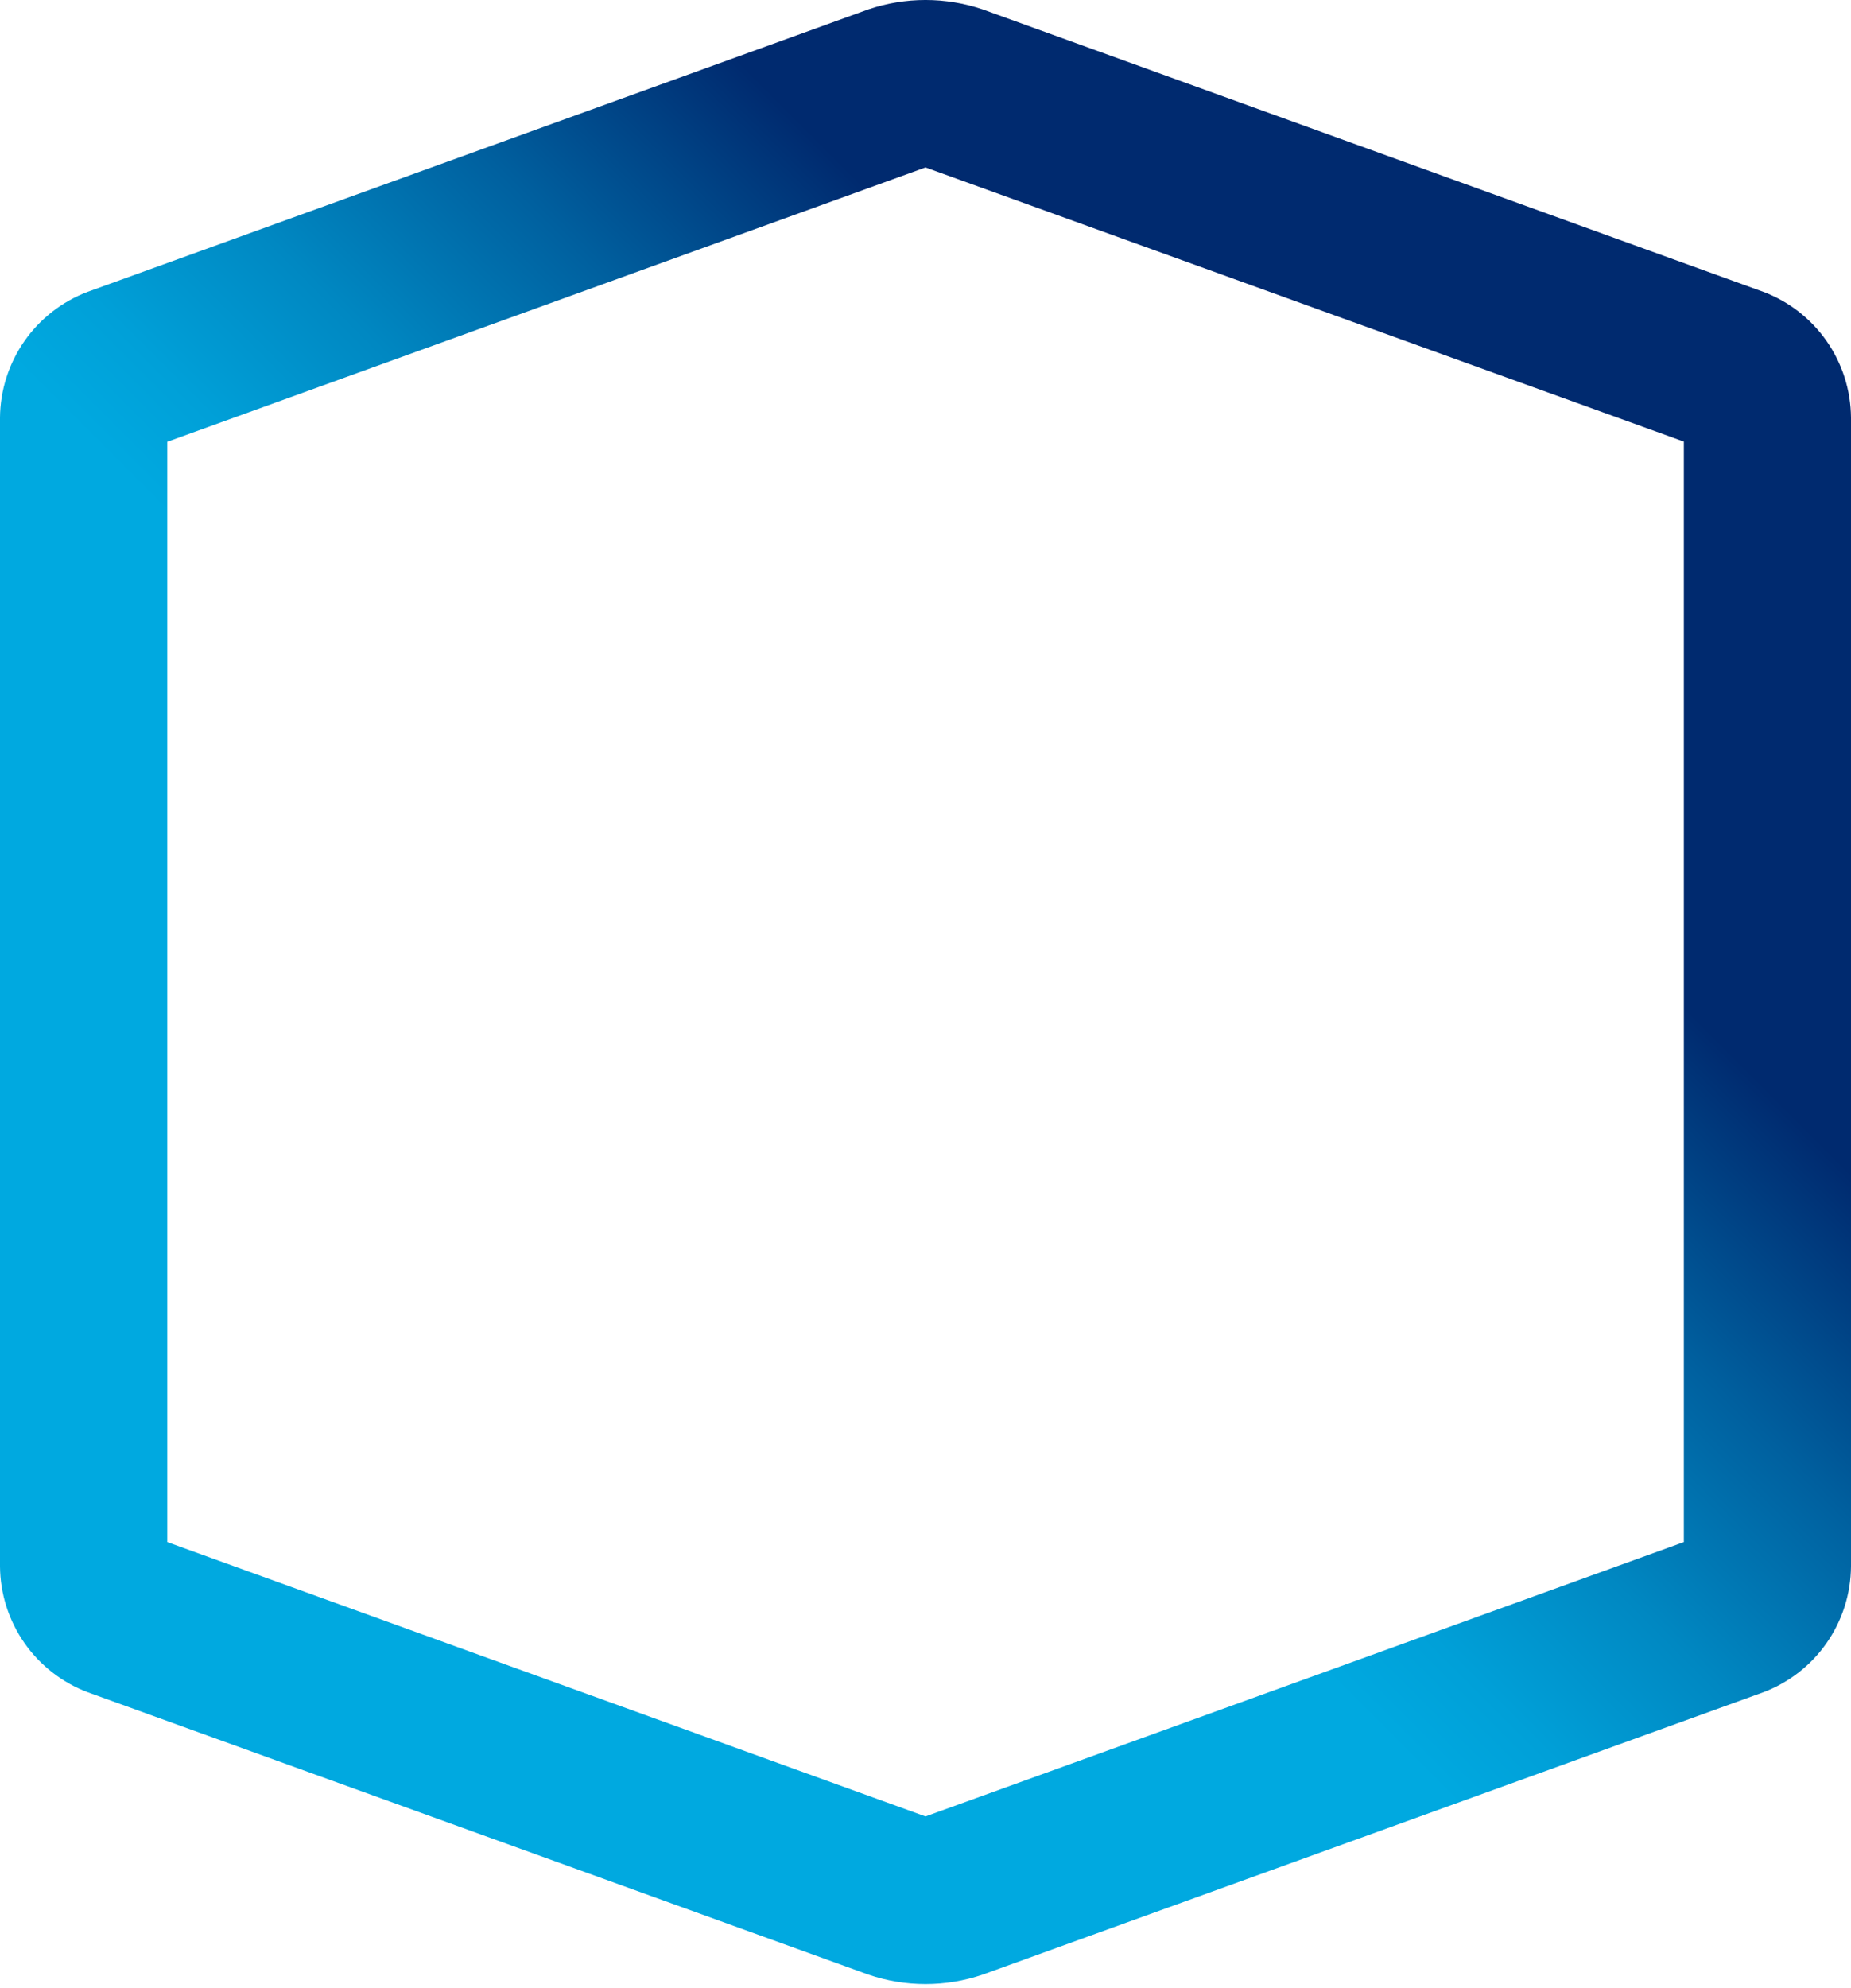 <svg width="394" height="423" viewBox="0 0 394 423" fill="none" xmlns="http://www.w3.org/2000/svg">
<path d="M375.34 360.07C380.788 358.015 385.487 354.359 388.817 349.582C392.148 344.806 393.955 339.133 394 333.31V88.84C393.951 83.017 392.141 77.344 388.806 72.57C385.472 67.795 380.77 64.141 375.32 62.09L209.17 2C201.276 -0.669 192.724 -0.669 184.83 2L18.67 62.09C13.225 64.149 8.53 67.805 5.198 72.578C1.867 77.351 0.055 83.019 0 88.84V333.31C0.05 339.133 1.86 344.805 5.192 349.581C8.524 354.356 13.222 358.013 18.67 360.07L184.84 420.15C192.729 422.83 201.281 422.83 209.17 420.15L375.34 360.07ZM197 386.49L35.6 328.12V94L197 35.63L358.42 93.96V328.12L197 386.49Z" fill="url(#paint0_linear_1866_2396)"/>
<defs>
<linearGradient id="paint0_linear_1866_2396" x1="166.8" y1="241.29" x2="276.29" y2="131.8" gradientUnits="userSpaceOnUse">
<stop stop-color="#00A9E0"/>
<stop offset="0.14" stop-color="#00A0D8"/>
<stop offset="0.37" stop-color="#0088C2"/>
<stop offset="0.66" stop-color="#00609F"/>
<stop offset="1" stop-color="#002A6F"/>
</linearGradient>
</defs>
</svg>
